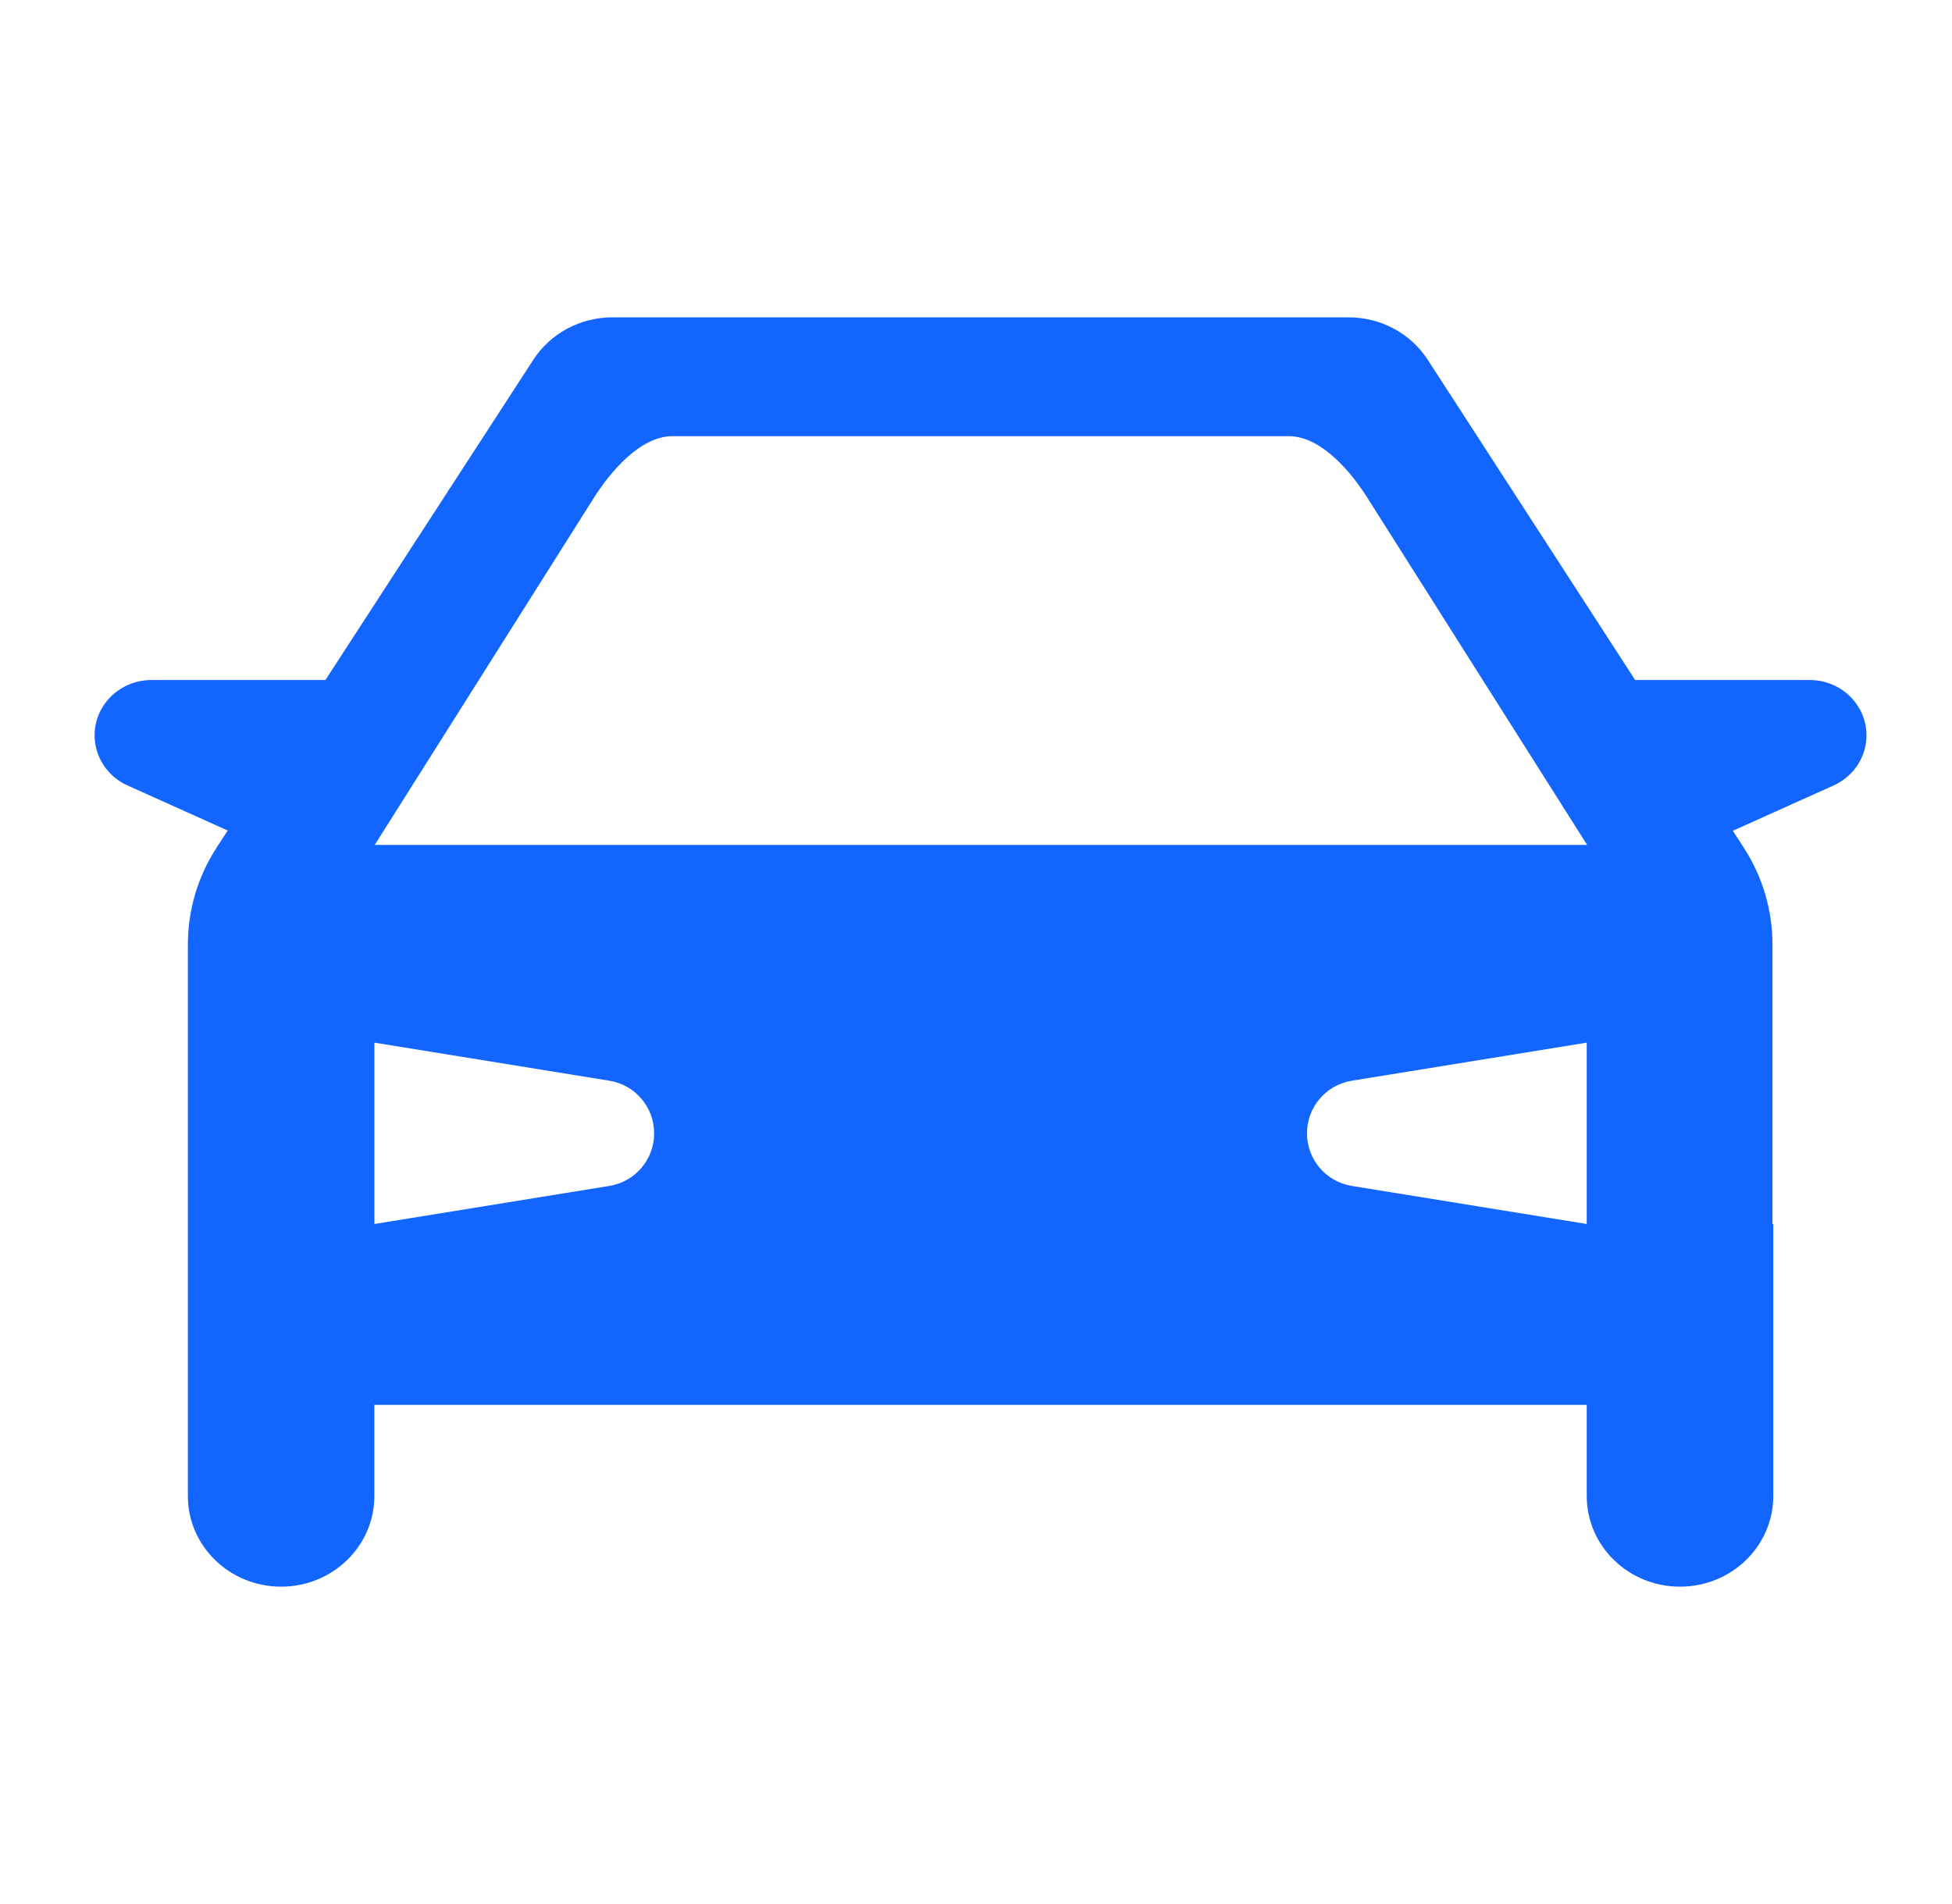 <svg width="41" height="40" viewBox="0 0 41 40" fill="none" xmlns="http://www.w3.org/2000/svg">
<path fill-rule="evenodd" clip-rule="evenodd" d="M28.329 6.667C29.002 6.667 29.628 7.003 29.987 7.556L34.345 14.286H38.01C38.669 14.286 39.204 14.806 39.204 15.448C39.204 15.9 38.934 16.312 38.511 16.502L36.397 17.453L36.626 17.807C37.02 18.415 37.229 19.119 37.229 19.837V25.714H37.246V31.429C37.246 32.481 36.369 33.333 35.287 33.333C34.205 33.333 33.328 32.481 33.328 31.429V29.514H7.863V31.429C7.863 32.481 6.986 33.333 5.904 33.333C4.823 33.333 3.946 32.481 3.946 31.429V19.839C3.946 19.119 4.155 18.415 4.55 17.806L4.783 17.448L2.68 16.502C2.257 16.312 1.987 15.9 1.987 15.448C1.987 14.806 2.522 14.286 3.182 14.286H6.835L11.204 7.555C11.563 7.002 12.189 6.667 12.861 6.667H28.329ZM14.127 9.163C13.441 9.163 12.805 9.925 12.45 10.496L7.871 17.75H33.336L28.747 10.5C28.393 9.927 27.755 9.163 27.068 9.163H14.127ZM7.864 21.904L12.8 22.704C13.342 22.792 13.74 23.26 13.74 23.809C13.74 24.358 13.342 24.826 12.8 24.914L7.864 25.714V21.904ZM28.392 22.704L33.328 21.904V25.714L28.392 24.914C27.85 24.826 27.452 24.358 27.452 23.809C27.452 23.26 27.85 22.792 28.392 22.704Z" fill="#1365FF"/>
</svg>
